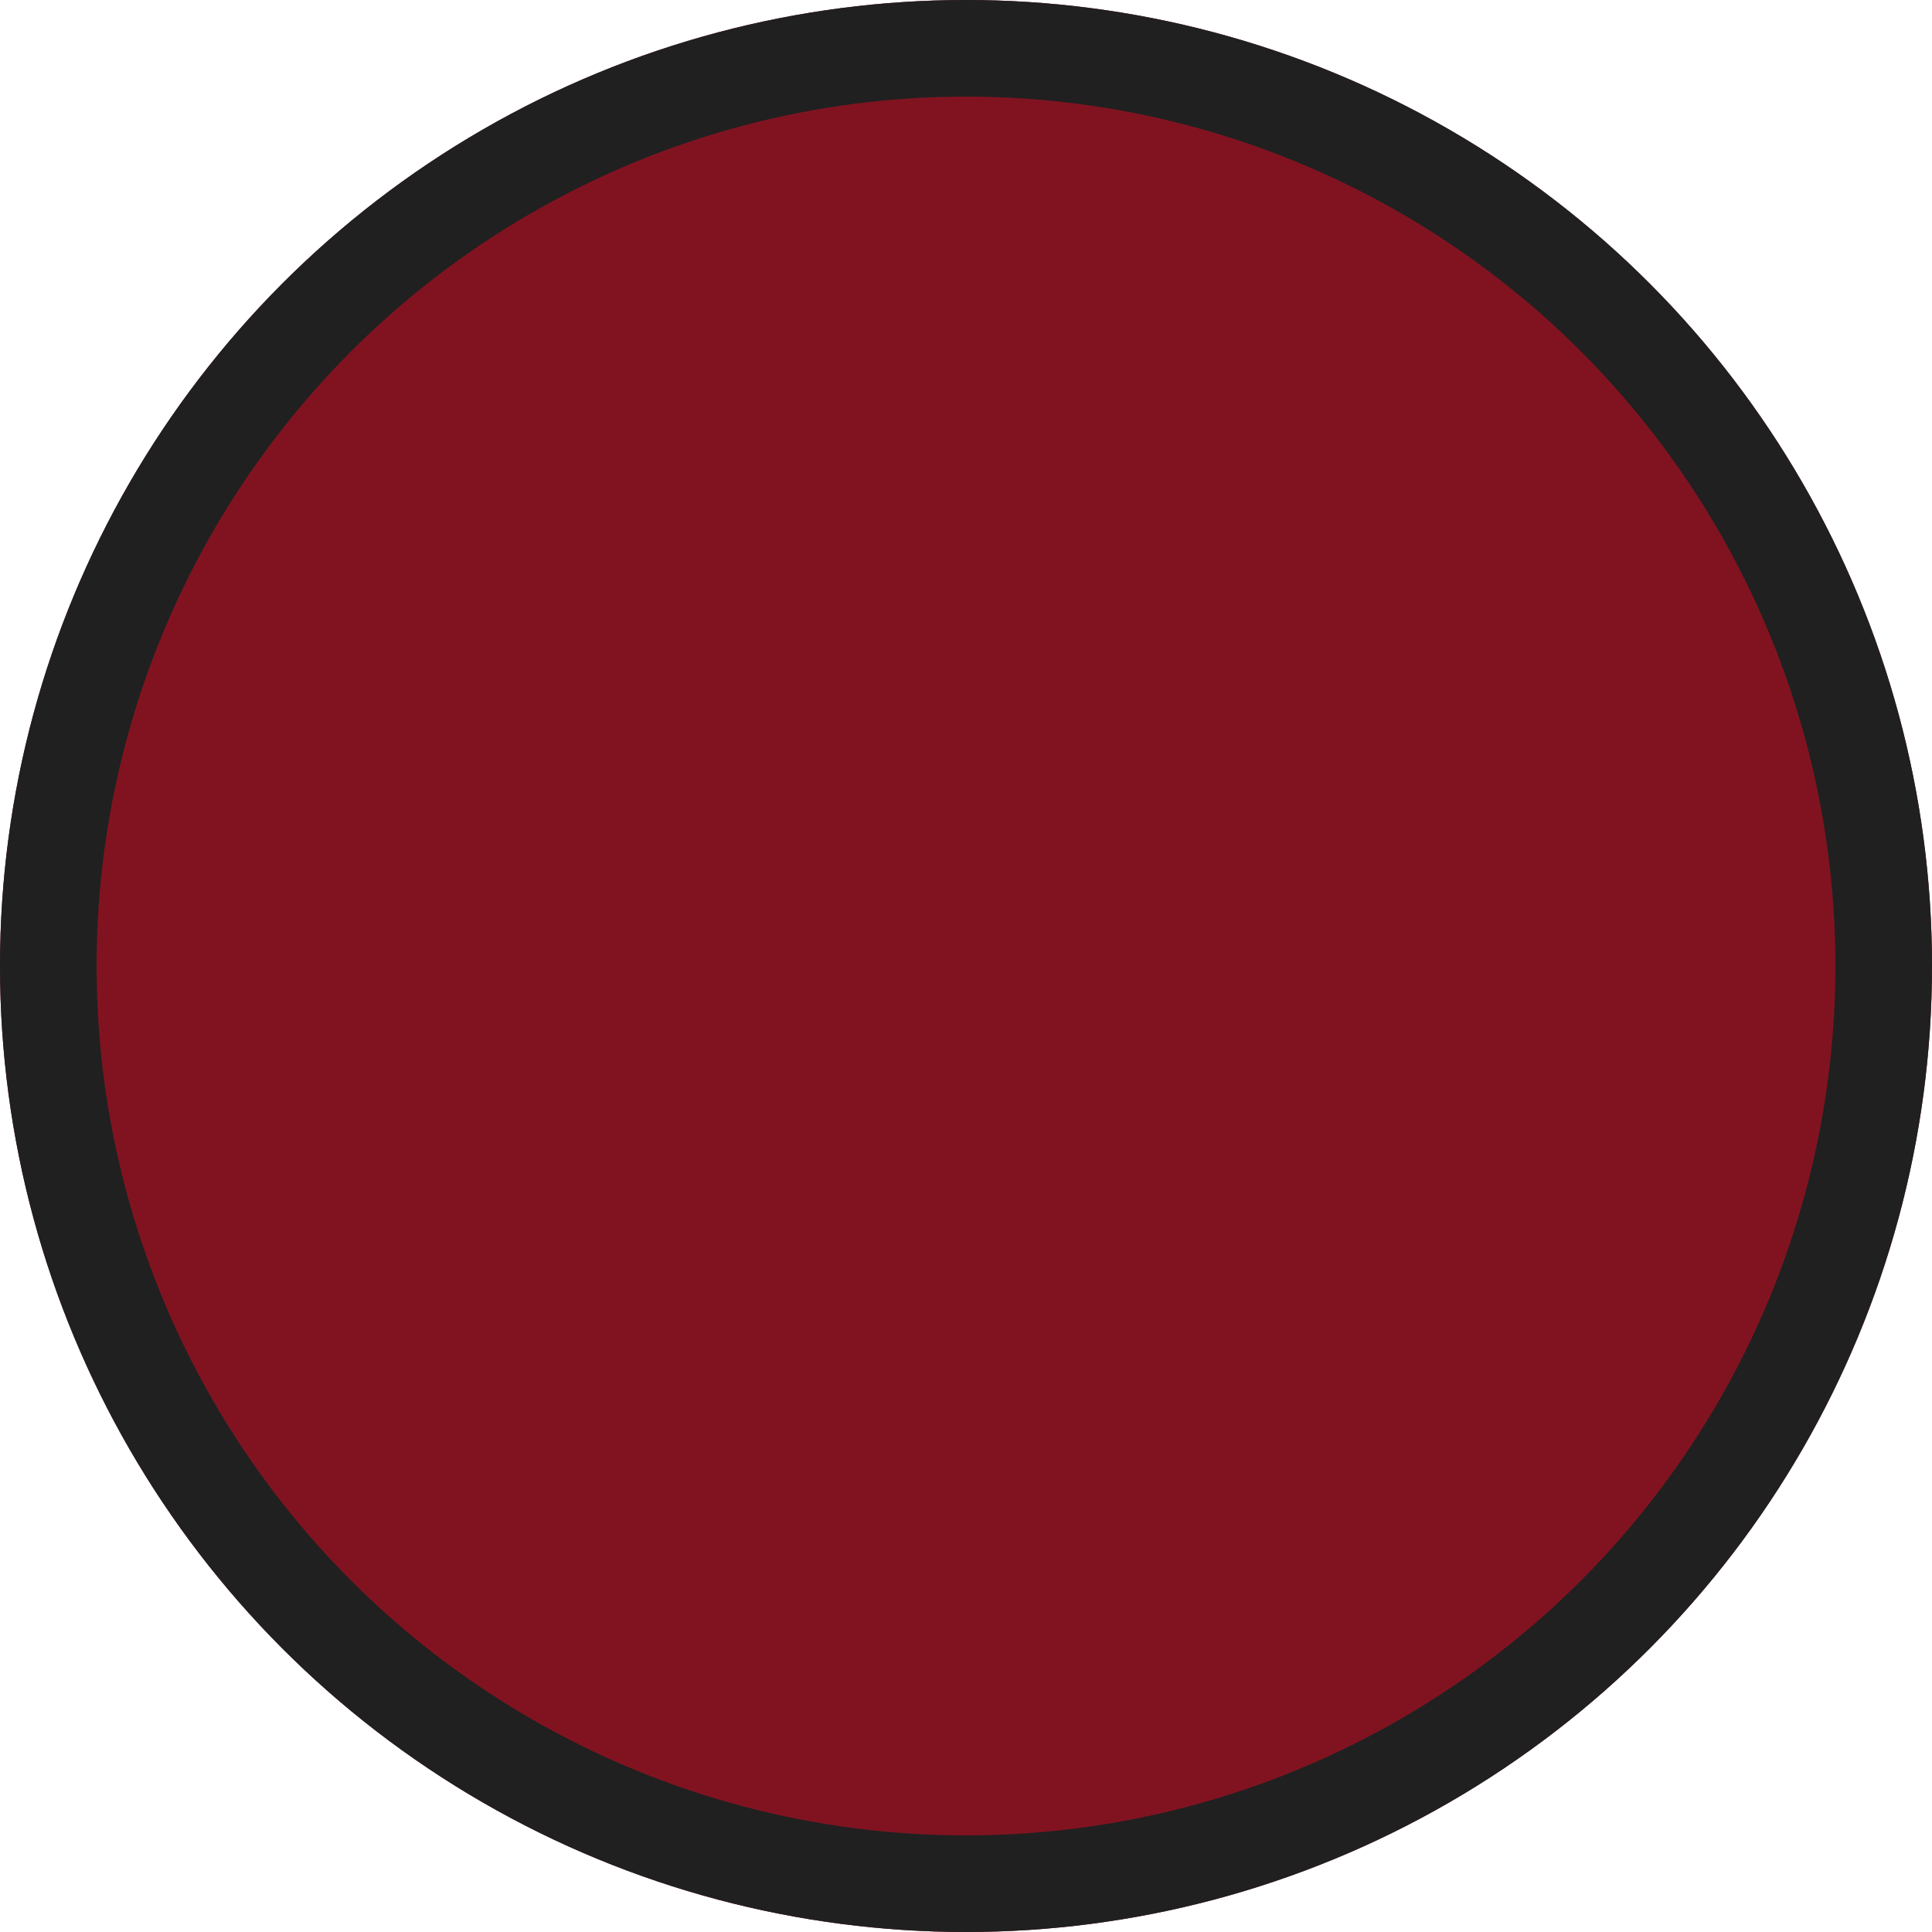 <svg xmlns="http://www.w3.org/2000/svg" width="20" height="20" viewBox="0 0 20 20">
  <g id="Ellipse_28" data-name="Ellipse 28" fill="#811321" stroke="#202020" stroke-width="1">
    <circle cx="10" cy="10" r="10" stroke="none"/>
    <circle cx="10" cy="10" r="9.5" fill="none"/>
  </g>
</svg>
